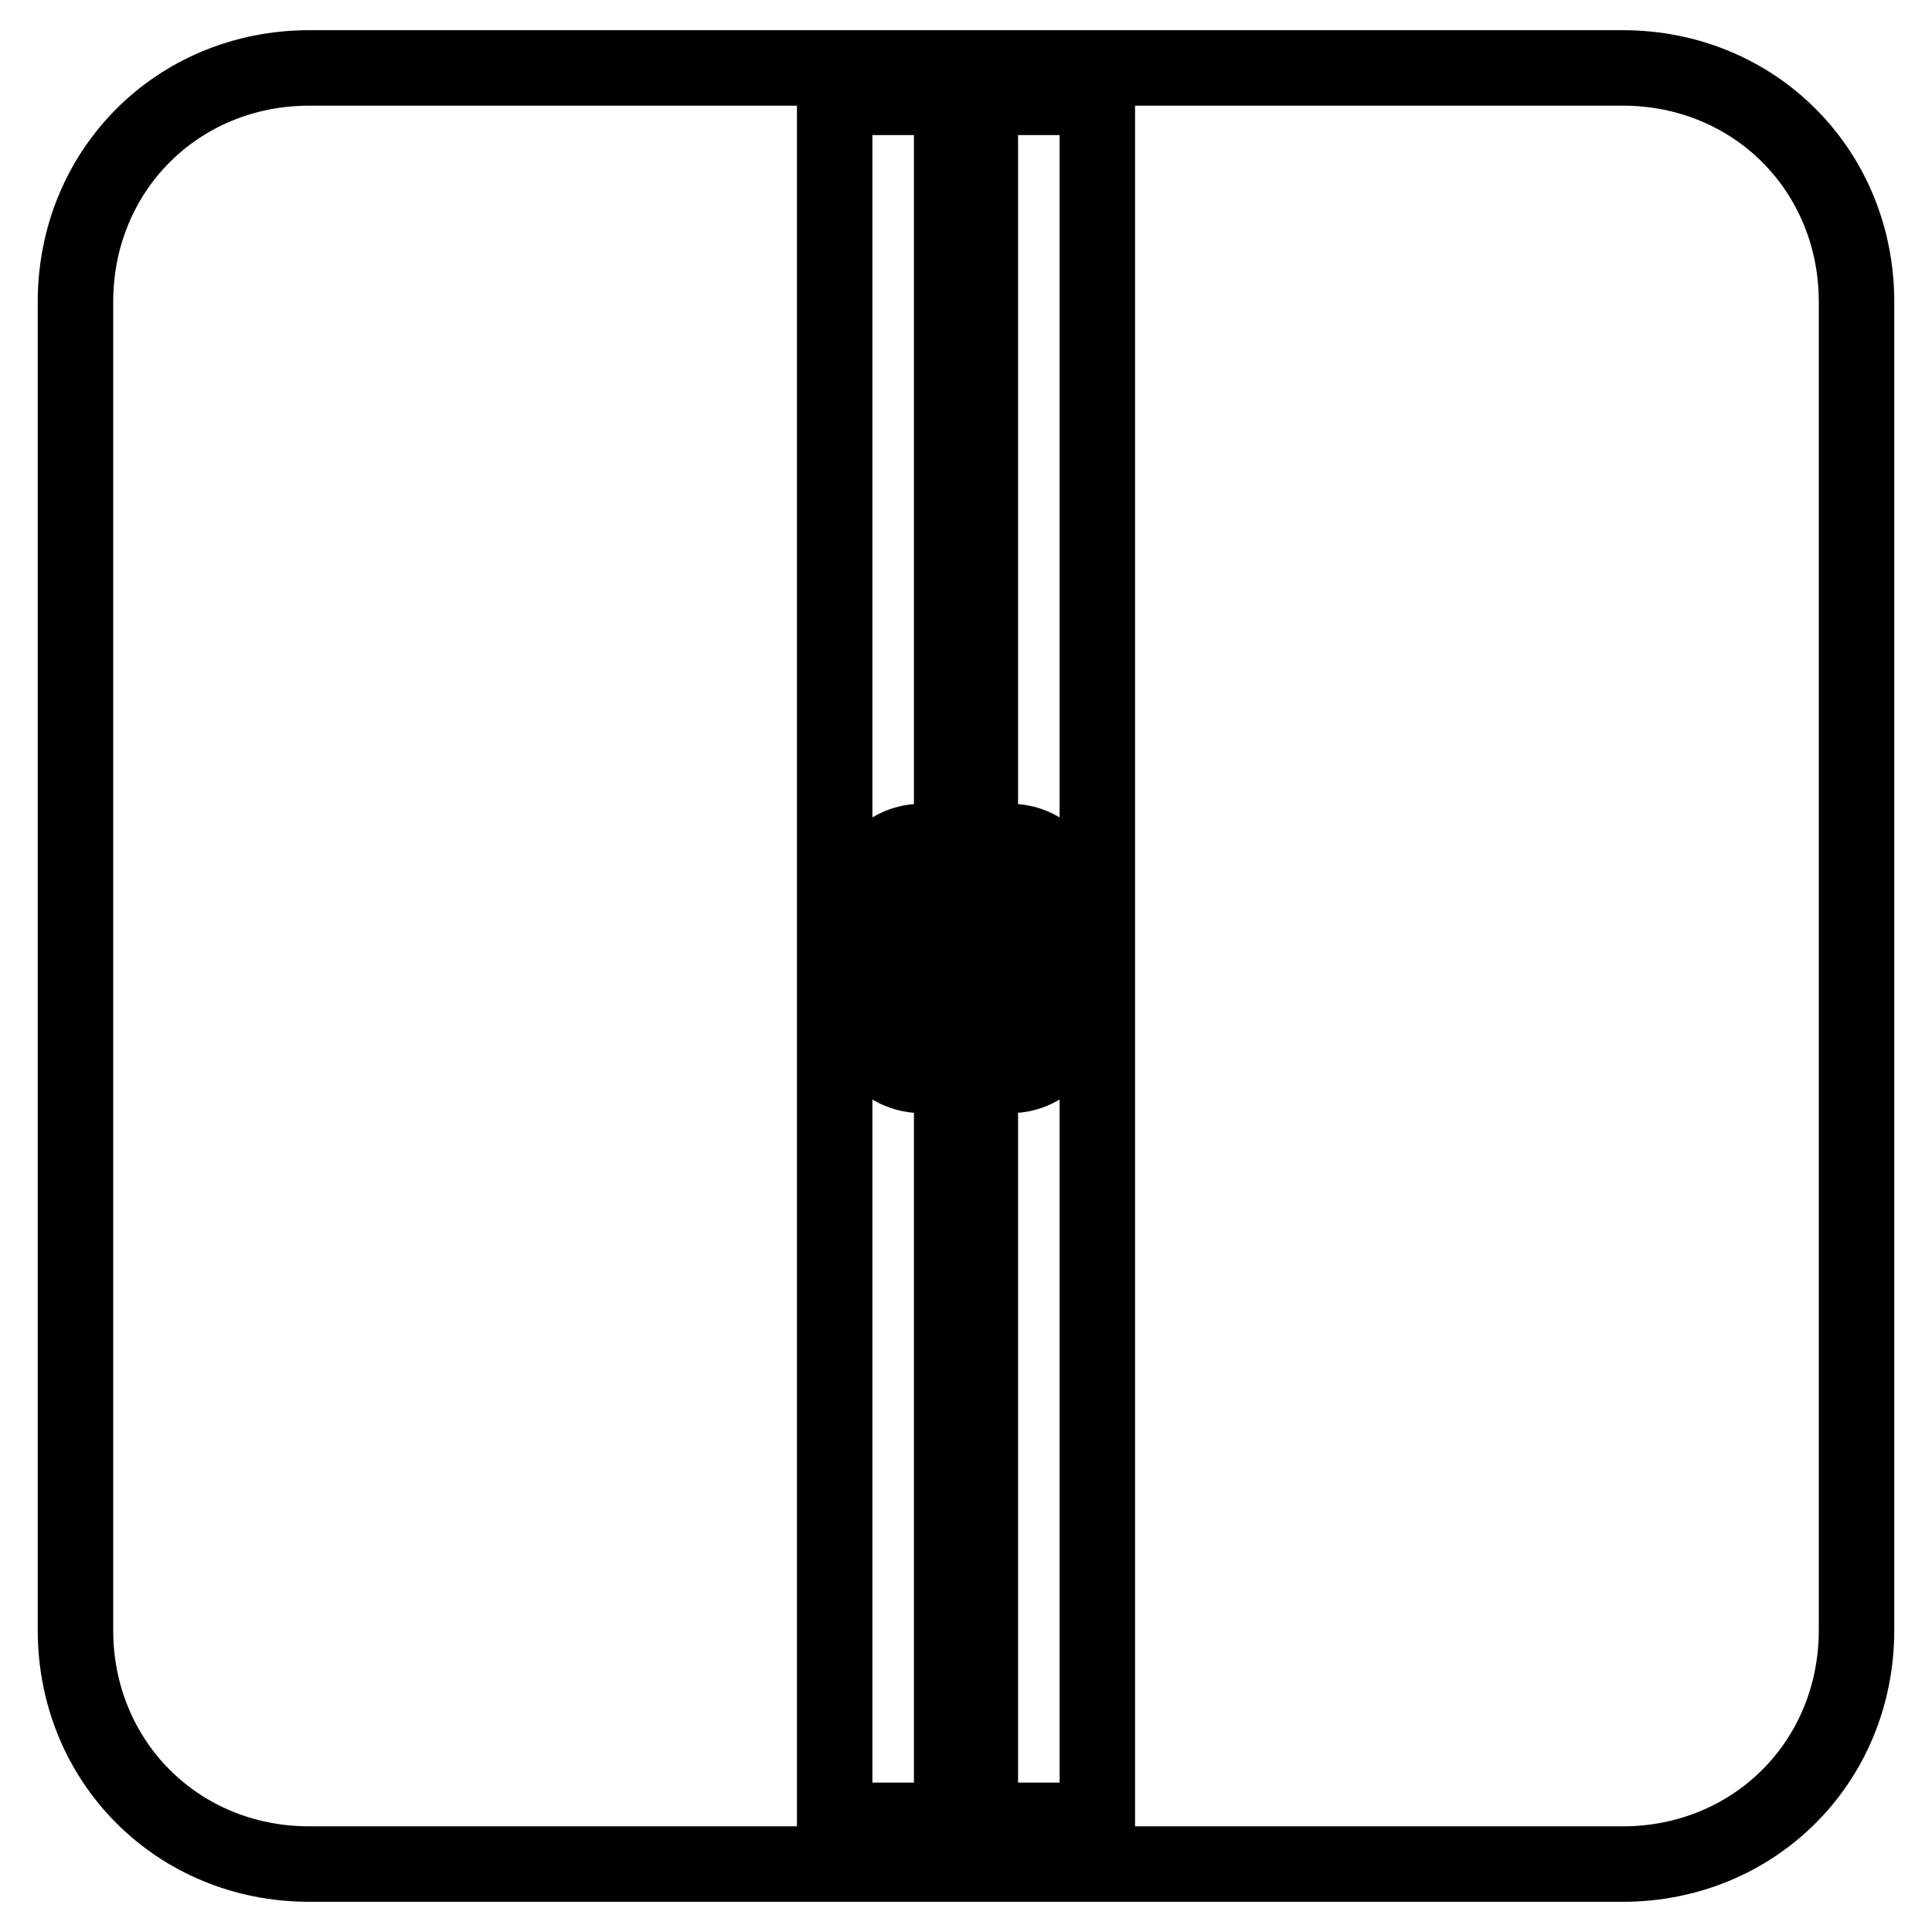 <?xml version="1.0" encoding="utf-8"?>
<!-- Svg Vector Icons : http://www.onlinewebfonts.com/icon -->
<!DOCTYPE svg PUBLIC "-//W3C//DTD SVG 1.1//EN" "http://www.w3.org/Graphics/SVG/1.1/DTD/svg11.dtd">
<svg version="1.1" xmlns="http://www.w3.org/2000/svg" xmlns:xlink="http://www.w3.org/1999/xlink" x="0px" y="0px" viewBox="0 0 256 256" enable-background="new 0 0 256 256" xml:space="preserve">
<g> <path stroke-width="10" fill-opacity="0" stroke="#000000"  d="M122.2,142.5l1.9-31h-1.9c-5.8,0-9.7,5.8-9.7,15.5S116.4,142.5,122.2,142.5z M120.3,115.4v23.2 c-1.9-1.9-3.9-5.8-3.9-11.6C116.4,121.2,118.3,117.4,120.3,115.4z"/> <path stroke-width="10" fill-opacity="0" stroke="#000000"  d="M215,9H41C23.5,9,10,22.6,10,40v176c0,17.4,13.5,31,31,31H215c17.4,0,31-13.5,31-31V40 C246,22.6,232.5,9,215,9z M126.1,241.2h-15.5V12.9h15.5V241.2z M145.4,241.2h-15.5V12.9h15.5V241.2z"/> <path stroke-width="10" fill-opacity="0" stroke="#000000"  d="M143.5,127c0-9.7-3.9-15.5-9.7-15.5h-1.9v31h1.9C139.6,142.5,143.5,136.7,143.5,127z M135.7,115.4 c1.9,1.9,3.9,5.8,3.9,11.6c0,5.8-1.9,9.7-3.9,11.6V115.4z"/></g>
</svg>